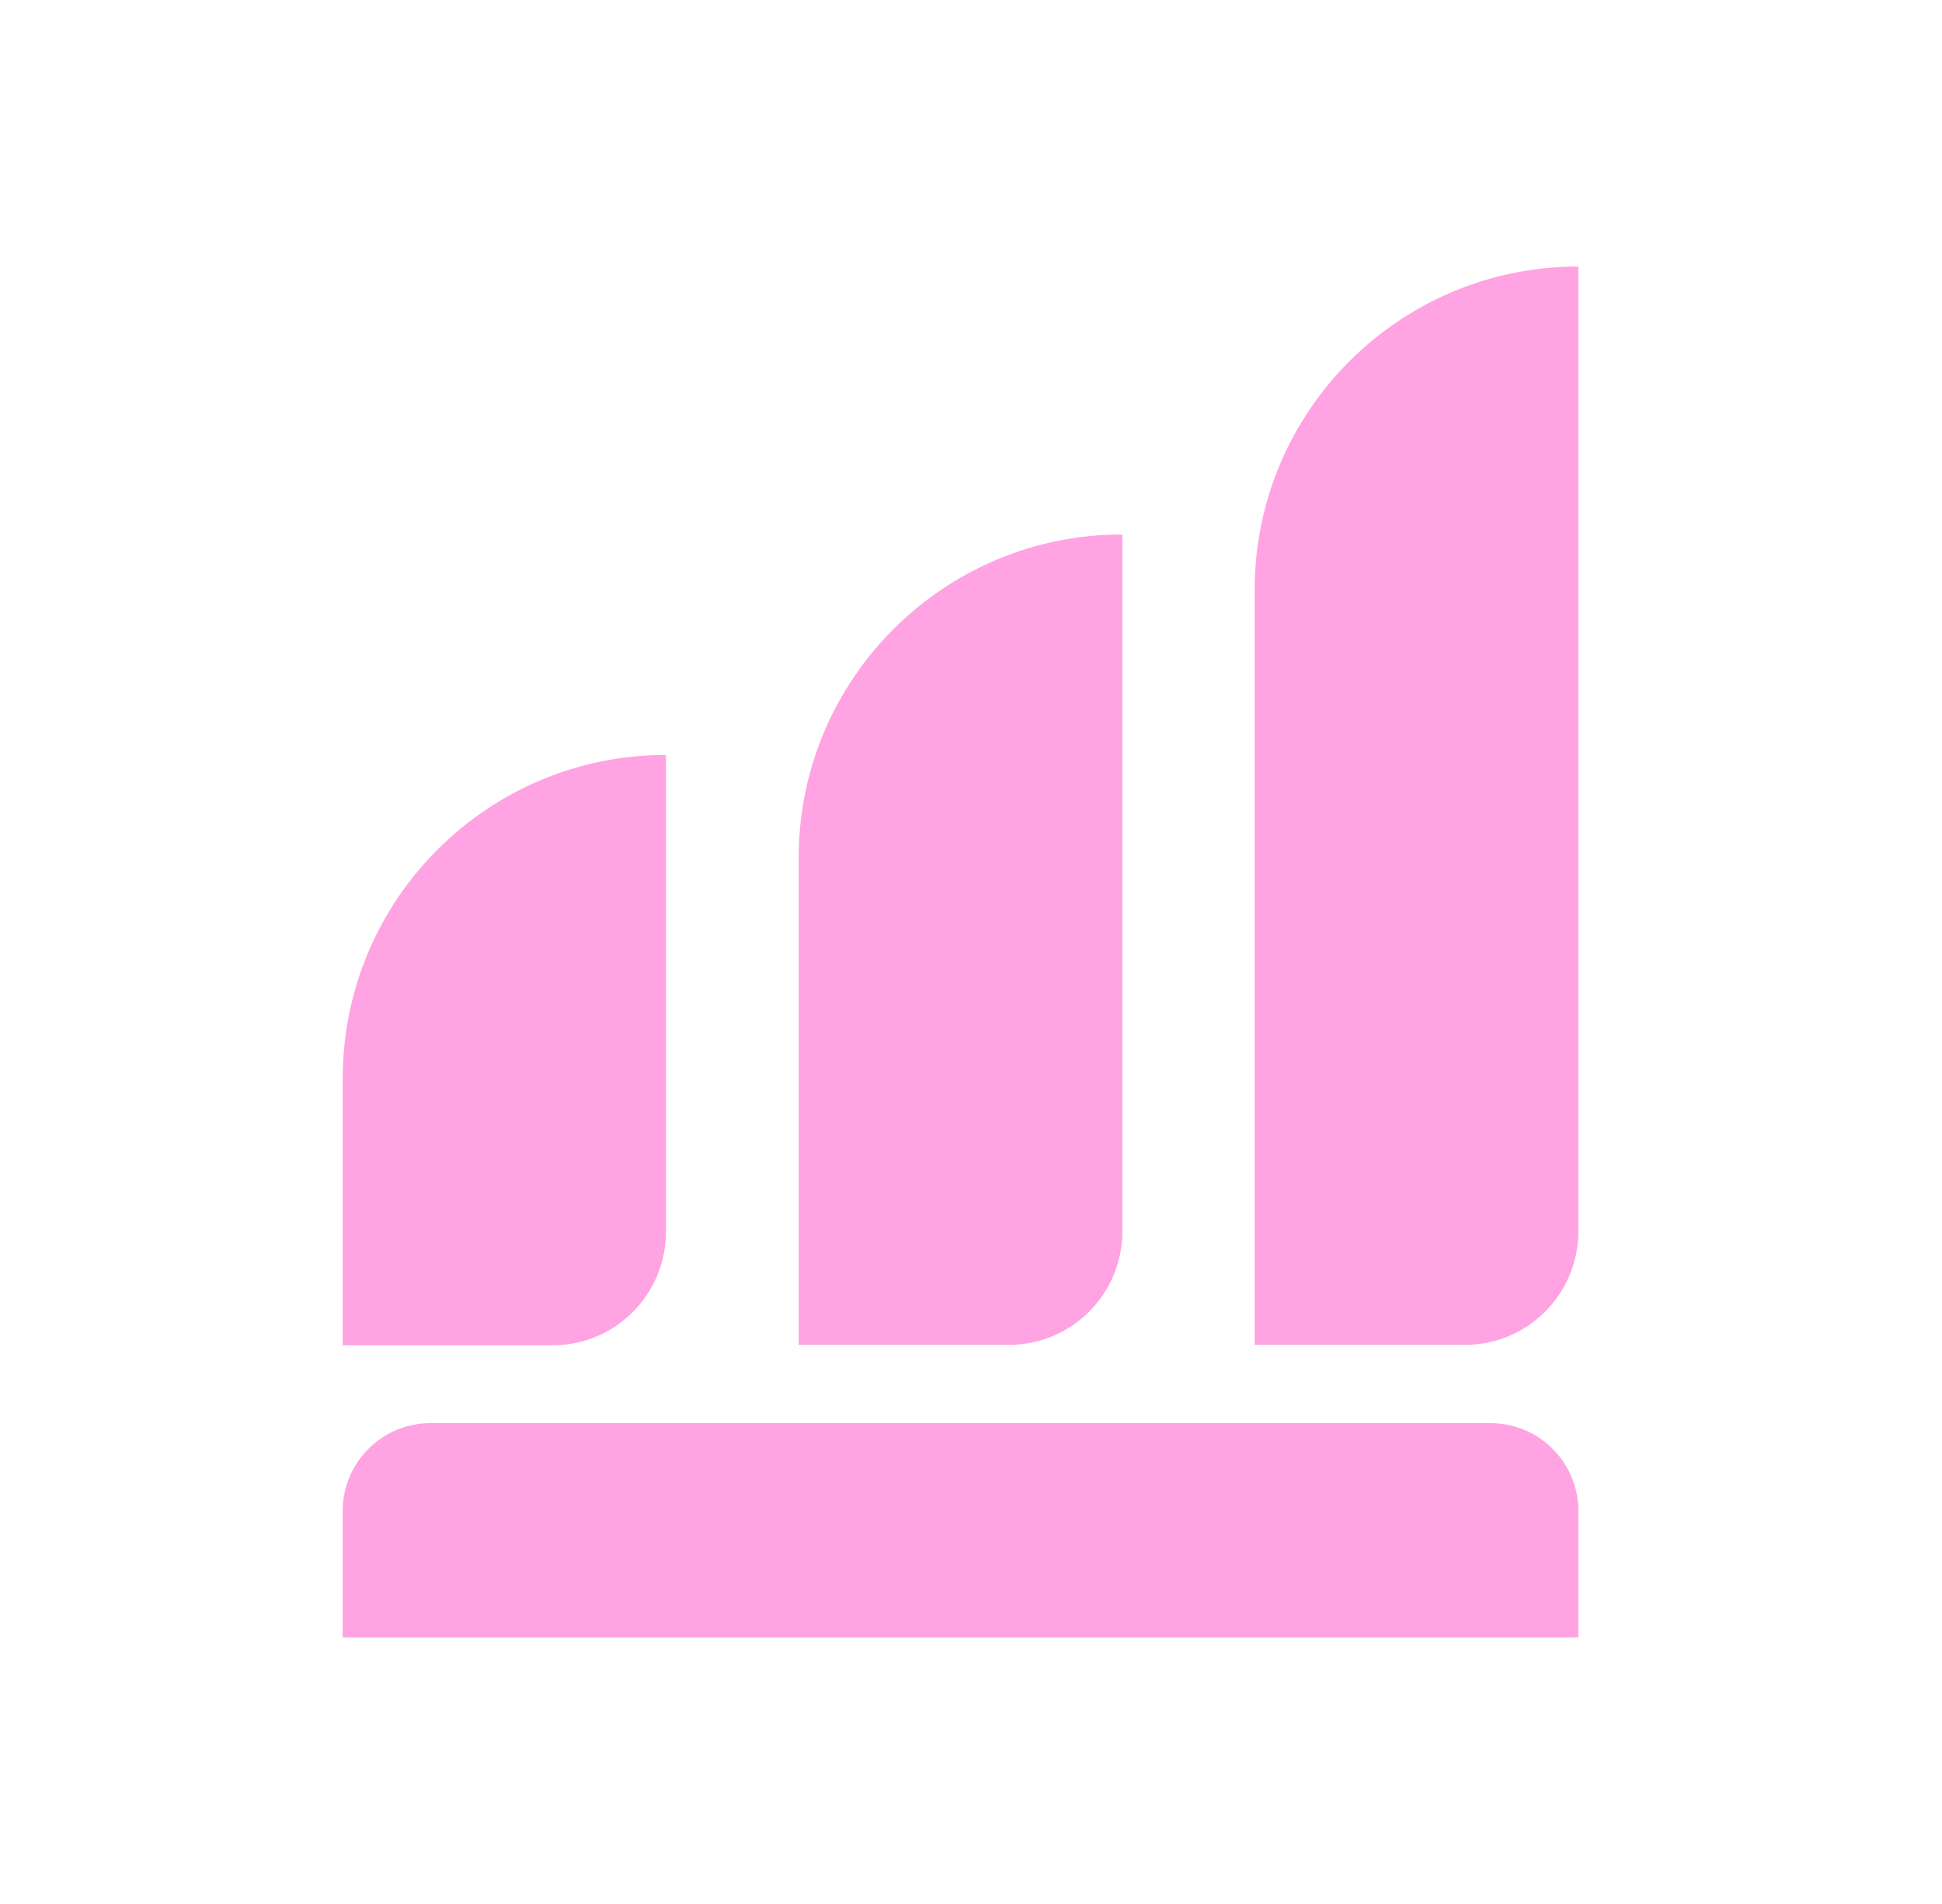 <?xml version="1.0" encoding="UTF-8"?> <svg xmlns="http://www.w3.org/2000/svg" width="51" height="50" viewBox="0 0 51 50" fill="none"><g id="Property 1=Plum"><g id="Group 8730"><path id="Vector" d="M17.489 19.825V32.349C17.489 33.995 16.155 35.329 14.509 35.329H9V28.325C9 23.623 12.809 19.825 17.489 19.825Z" fill="#FFA3E3"></path><path id="Vector_2" d="M29.475 14.036V32.338C29.475 33.984 28.14 35.318 26.494 35.318H20.975V22.525C20.975 17.834 24.784 14.036 29.464 14.036H29.475Z" fill="#FFA3E3"></path><path id="Vector_3" d="M41.45 7V32.338C41.45 33.984 40.115 35.318 38.469 35.318H32.95V15.489C32.95 10.798 36.759 7 41.439 7H41.45Z" fill="#FFA3E3"></path><path id="Vector_4" d="M11.303 37.373H39.147C40.417 37.373 41.45 38.406 41.45 39.675V43H9V39.675C9 38.406 10.033 37.373 11.303 37.373Z" fill="#FFA3E3"></path></g></g></svg> 